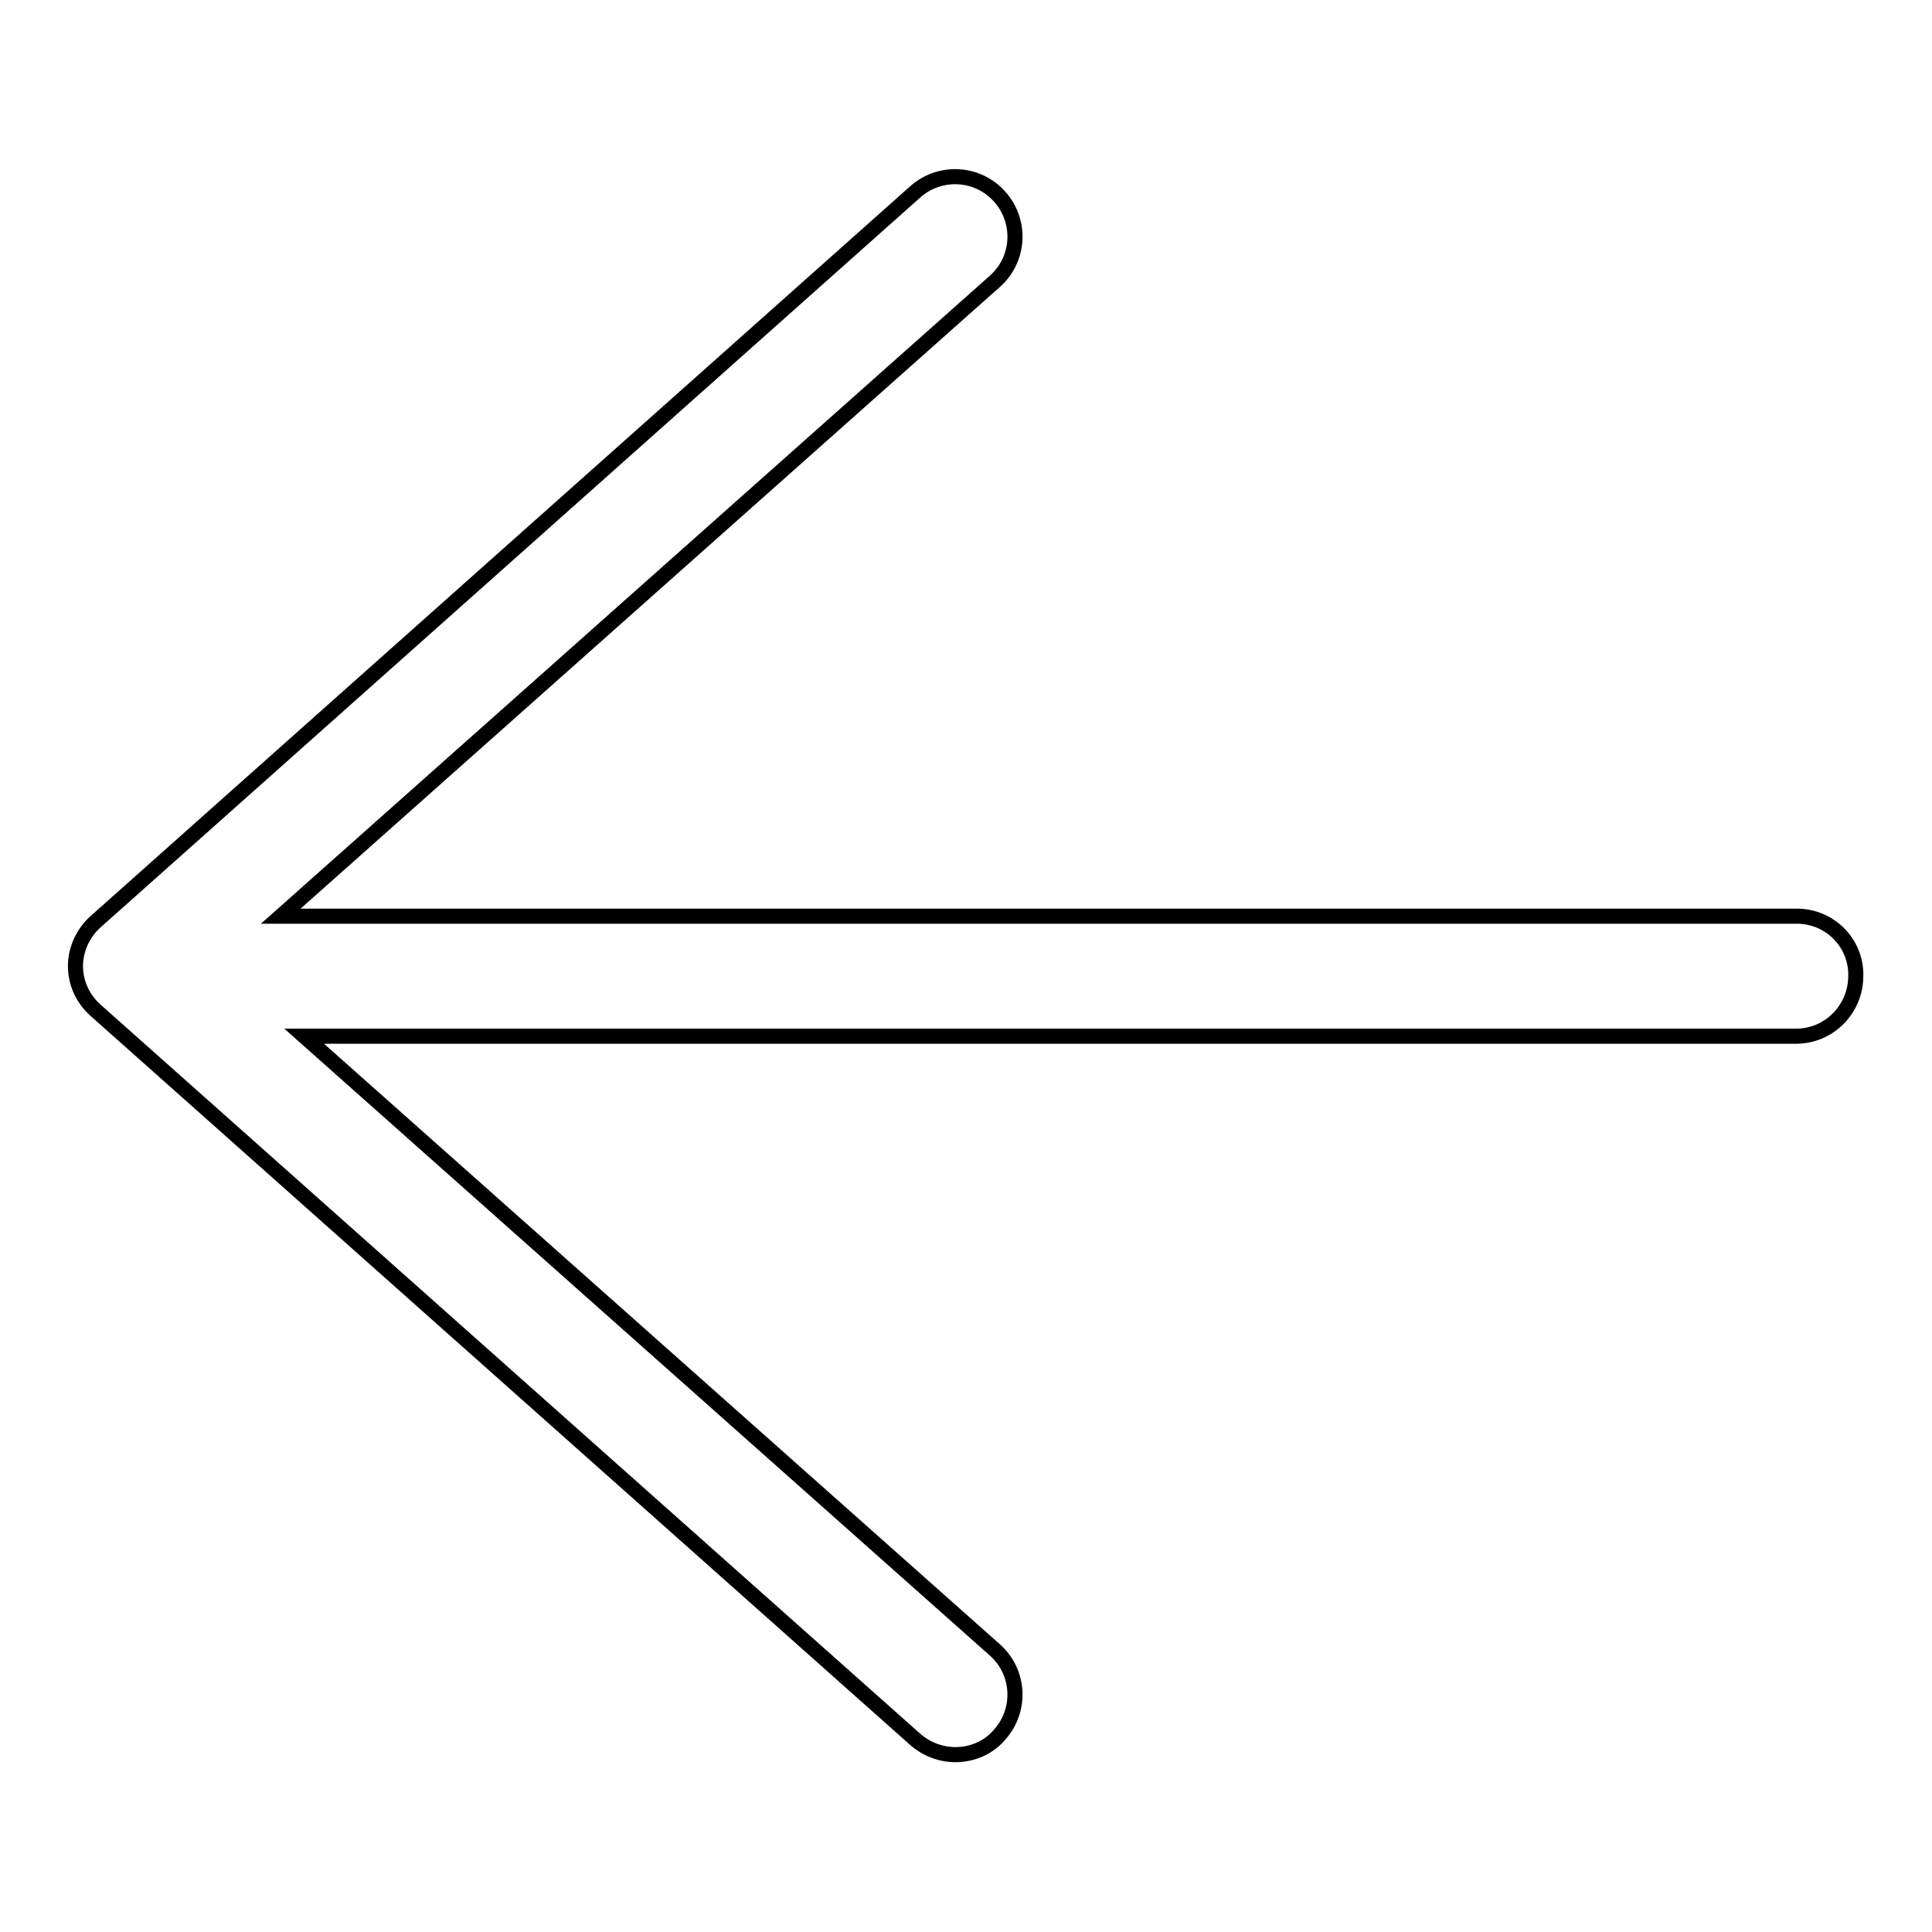 <?xml version="1.0" encoding="utf-8"?>
<!-- Svg Vector Icons : http://www.onlinewebfonts.com/icon -->
<!DOCTYPE svg PUBLIC "-//W3C//DTD SVG 1.1//EN" "http://www.w3.org/Graphics/SVG/1.1/DTD/svg11.dtd">
<svg version="1.1" xmlns="http://www.w3.org/2000/svg" xmlns:xlink="http://www.w3.org/1999/xlink" x="0px" y="0px" viewBox="0 0 256 256" enable-background="new 0 0 256 256" xml:space="preserve">
<g> <path stroke-width="2" fill-opacity="0" stroke="#000000"  d="M238.1,121.4H37.2l94.6-84.1c3.3-2.9,3.6-7.9,0.7-11.2c-2.9-3.3-7.9-3.6-11.2-0.7L12.7,122.1 c-1.7,1.5-2.7,3.7-2.7,5.9c0,2.3,1,4.4,2.7,5.9l108.6,96.6c1.5,1.3,3.4,2,5.3,2c2.2,0,4.4-0.9,5.9-2.7c2.9-3.3,2.6-8.3-0.7-11.2 l-91.5-81.3h197.7c4.4,0,7.9-3.6,7.9-8C246,125,242.5,121.4,238.1,121.4z"/></g>
</svg>